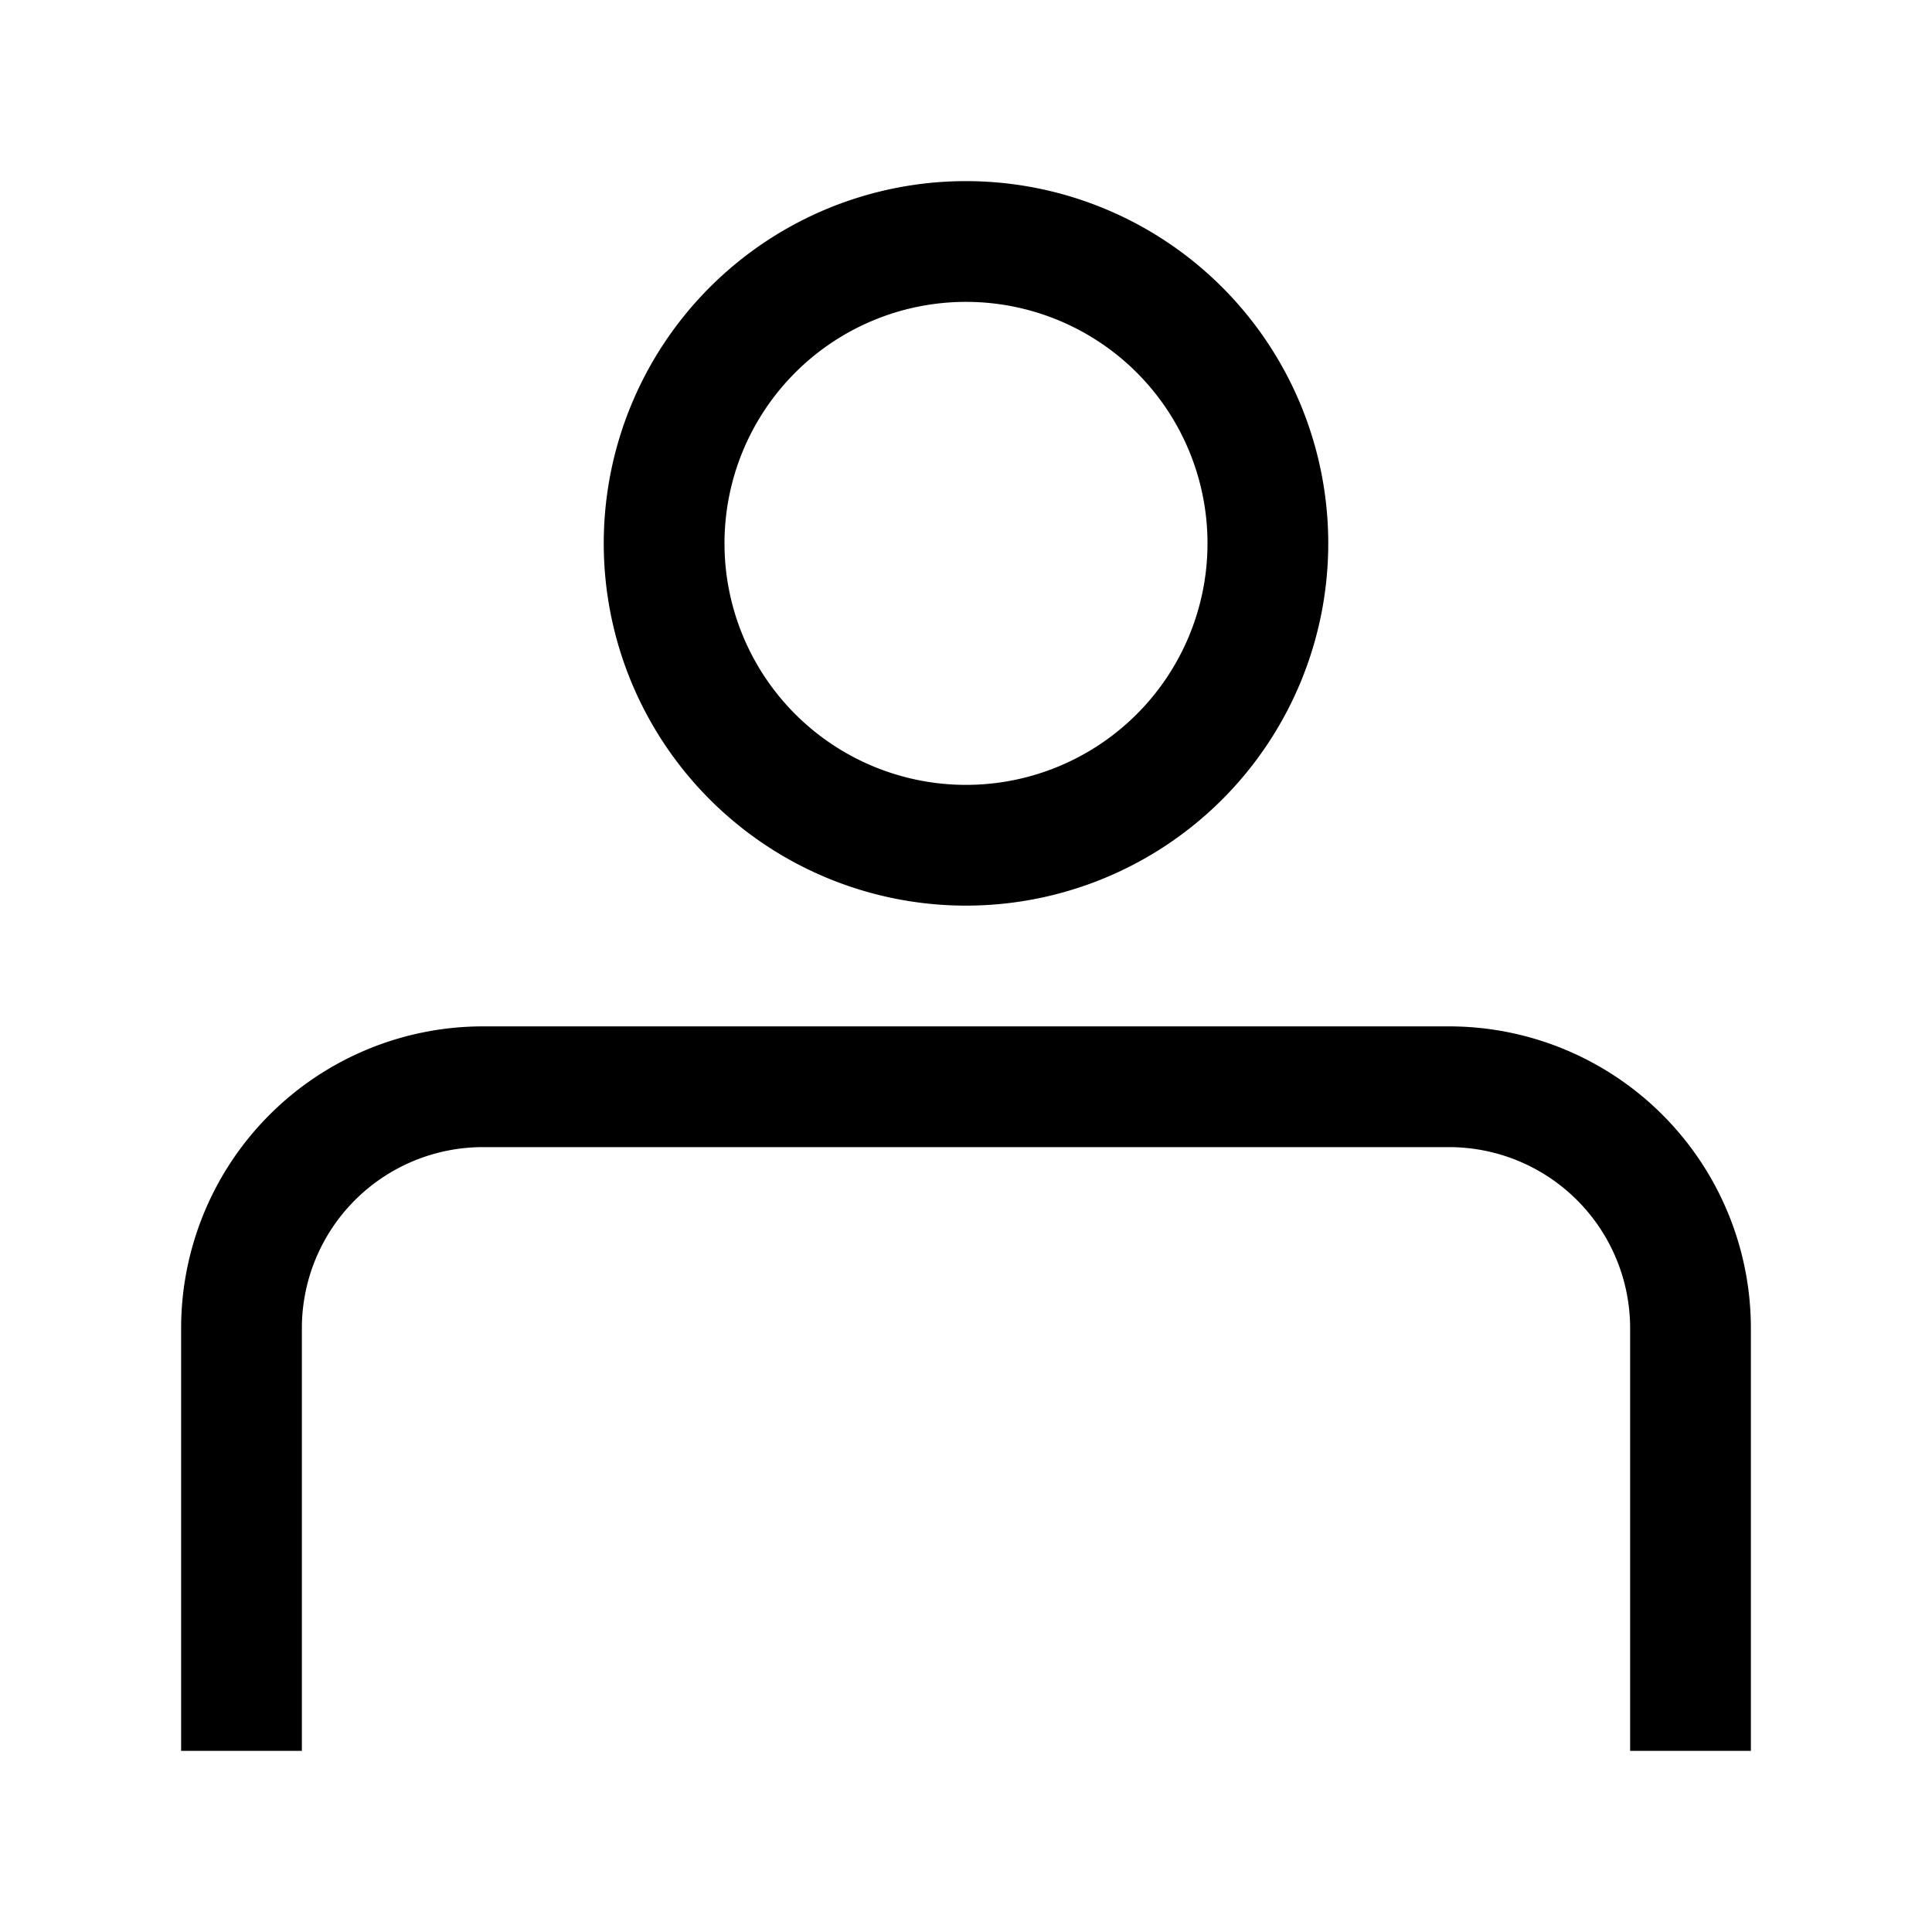 <?xml version="1.0" ?>
<!-- Скачано с сайта svg4.ru / Downloaded from svg4.ru -->
<svg fill="#000000" width="800px" height="800px" viewBox="0 0 32 32" id="Outlined" xmlns="http://www.w3.org/2000/svg">
<title/>
<g id="Fill">
<path d="M24,17H8a5,5,0,0,0-5,5v7H5V22a3,3,0,0,1,3-3H24a3,3,0,0,1,3,3v7h2V22A5,5,0,0,0,24,17Z"/>
<path d="M16,15a6,6,0,1,0-6-6A6,6,0,0,0,16,15ZM16,5a4,4,0,1,1-4,4A4,4,0,0,1,16,5Z"/>
</g>
</svg>